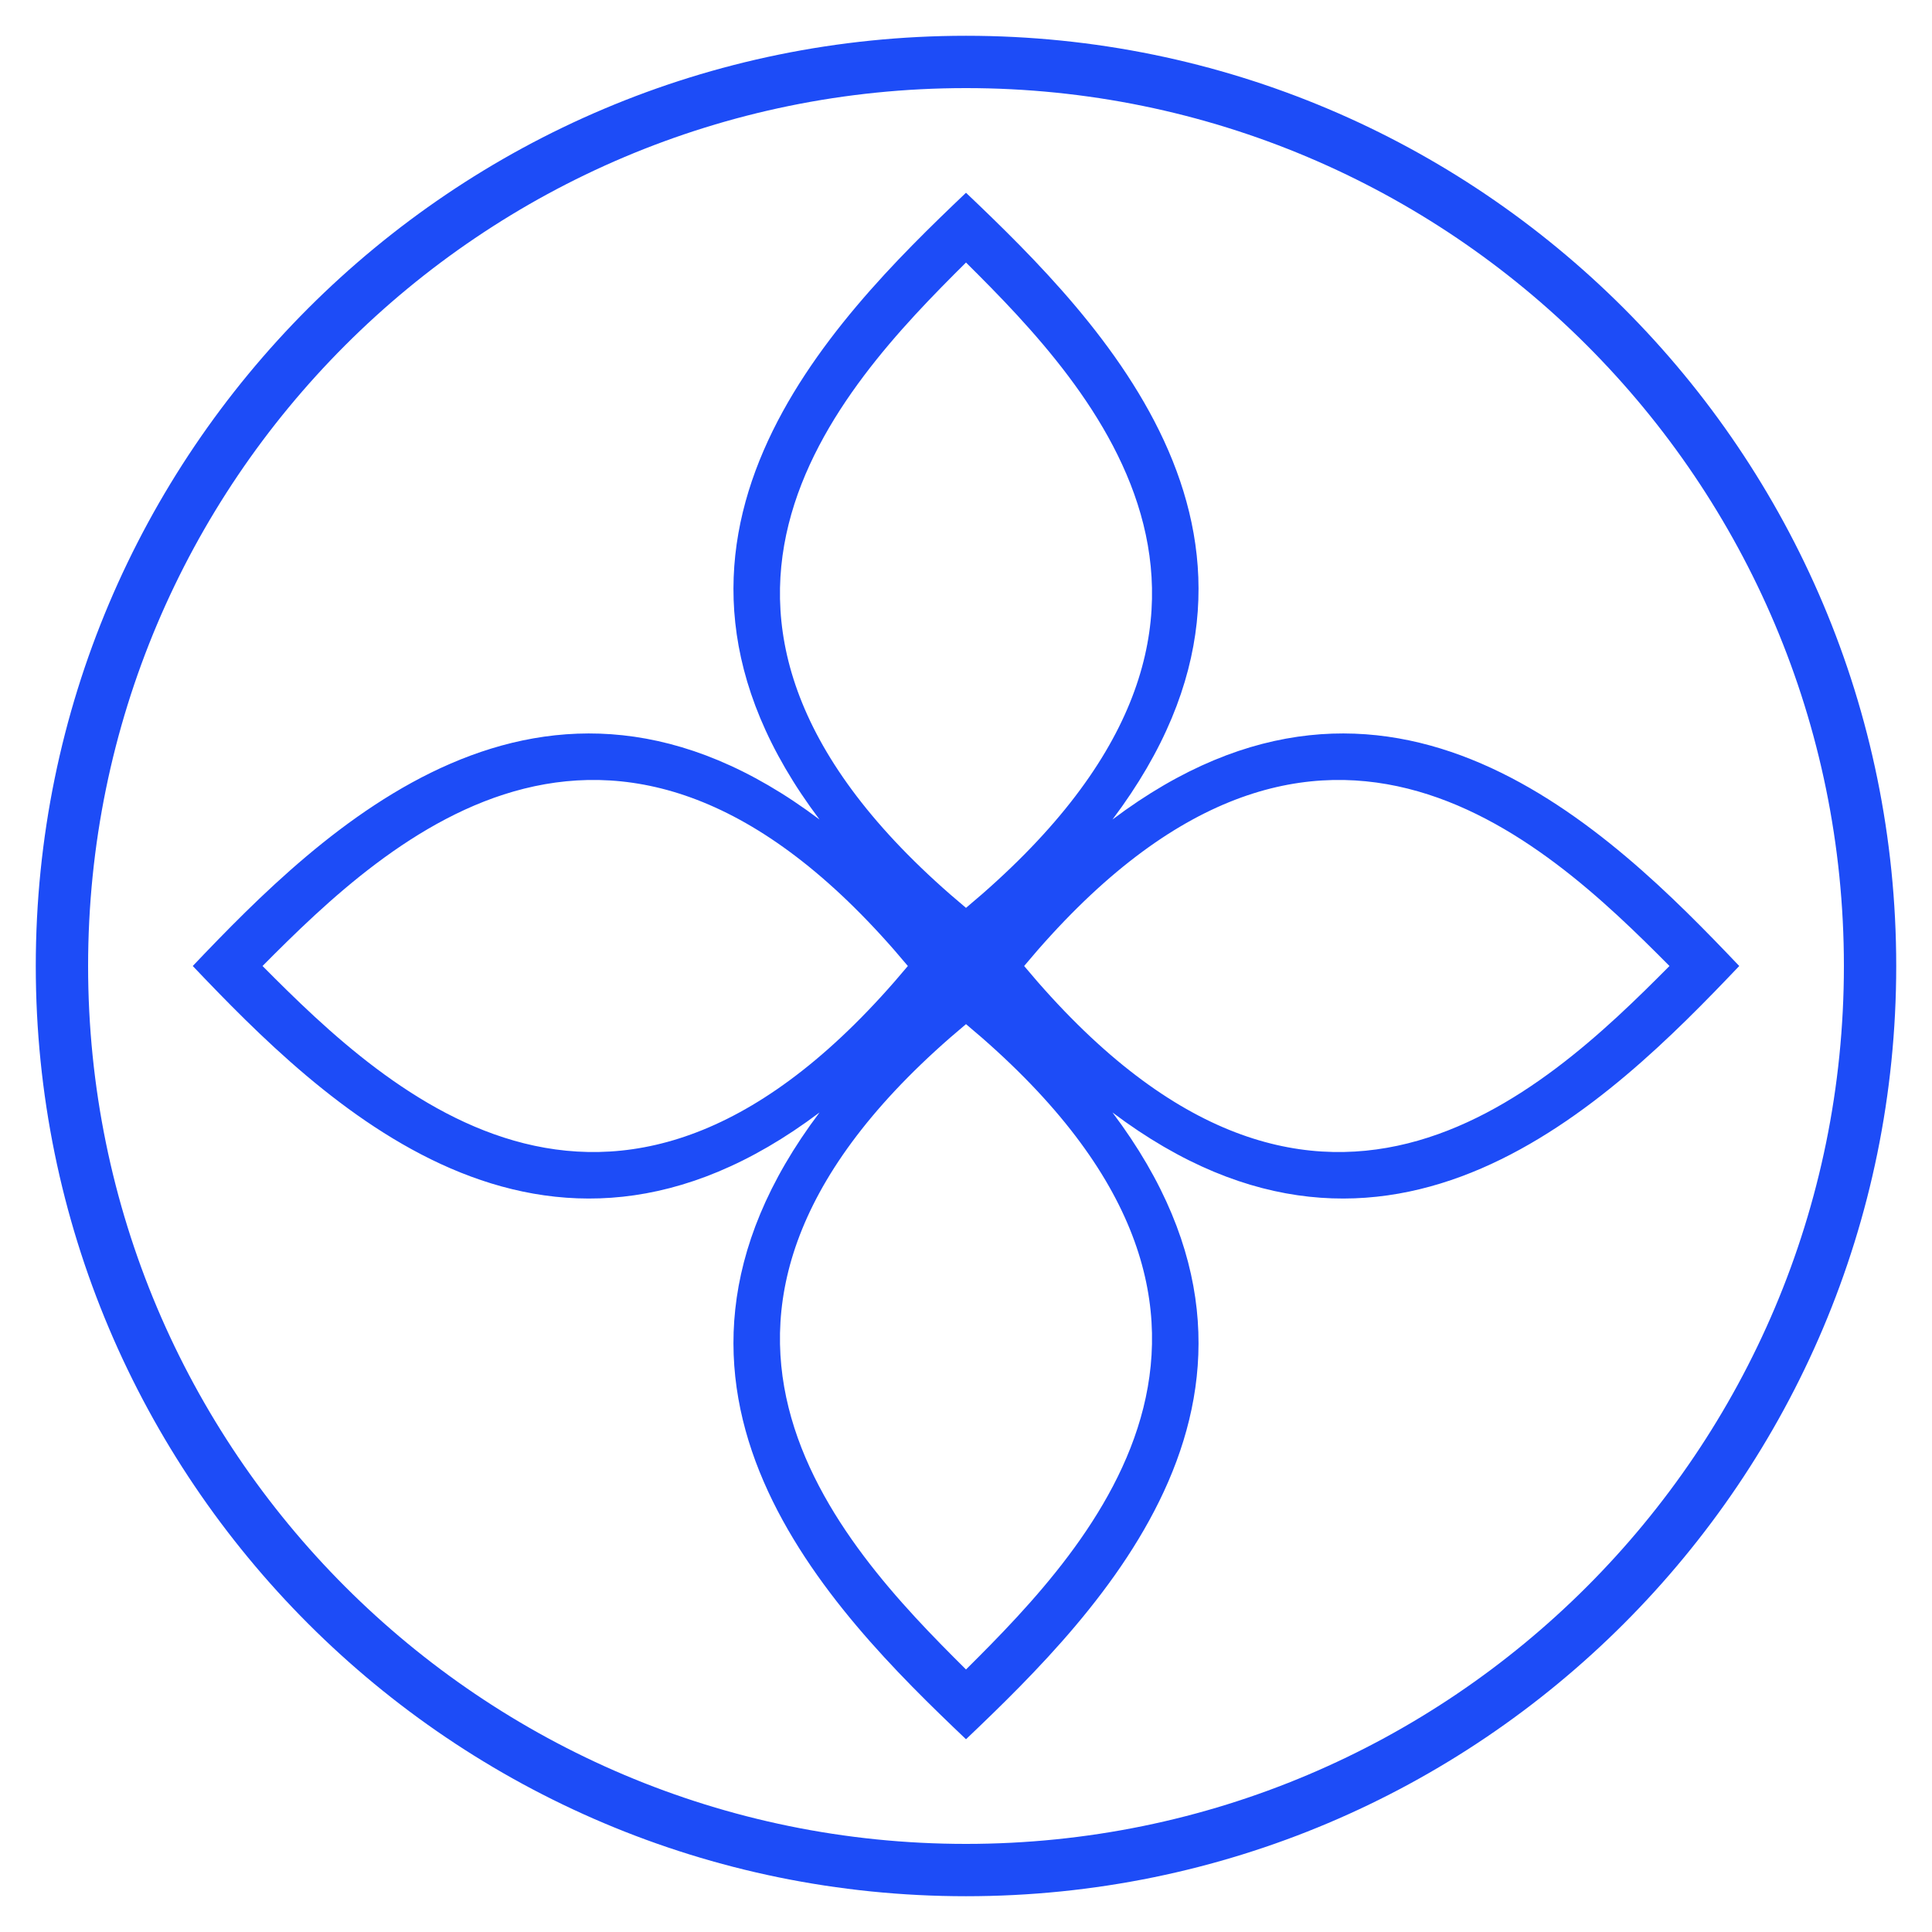<?xml version="1.0" encoding="UTF-8"?> <svg xmlns="http://www.w3.org/2000/svg" width="270" height="270" viewBox="0 0 270 270" fill="none"><path fill-rule="evenodd" clip-rule="evenodd" d="M135 26.938C153.967 44.987 184.637 75.787 155.471 114.528C194.212 85.362 225.013 116.033 243.062 135C225.013 153.967 194.212 184.637 155.471 155.471C184.637 194.212 153.967 225.013 135 243.062C116.033 225.013 85.362 194.212 114.528 155.471C75.787 184.637 44.987 153.967 26.938 135C44.987 116.033 75.788 85.363 114.528 114.528C85.363 75.788 116.033 44.987 135 26.938ZM135 143.125C86.655 183.472 117.241 215.682 135 233.312C152.759 215.682 183.345 183.472 135 143.125ZM126.875 135C86.528 86.655 54.318 117.241 36.688 135C54.318 152.759 86.528 183.345 126.875 135ZM233.312 135C215.682 117.241 183.472 86.655 143.125 135C183.472 183.345 215.682 152.759 233.312 135ZM135 36.688C117.241 54.318 86.655 86.528 135 126.875C183.345 86.528 152.759 54.318 135 36.688Z" fill="#1D4CF7"></path><path fill-rule="evenodd" clip-rule="evenodd" d="M135 5C206.797 5 265 63.203 265 135C265 206.797 206.797 265 135 265C63.203 265 5 206.797 5 135C5 63.203 63.203 5 135 5ZM135 12.312C67.242 12.312 12.312 67.242 12.312 135C12.312 202.758 67.242 257.688 135 257.688C202.758 257.688 257.688 202.758 257.688 135C257.688 67.242 202.758 12.312 135 12.312Z" fill="#1D4CF7"></path></svg> 